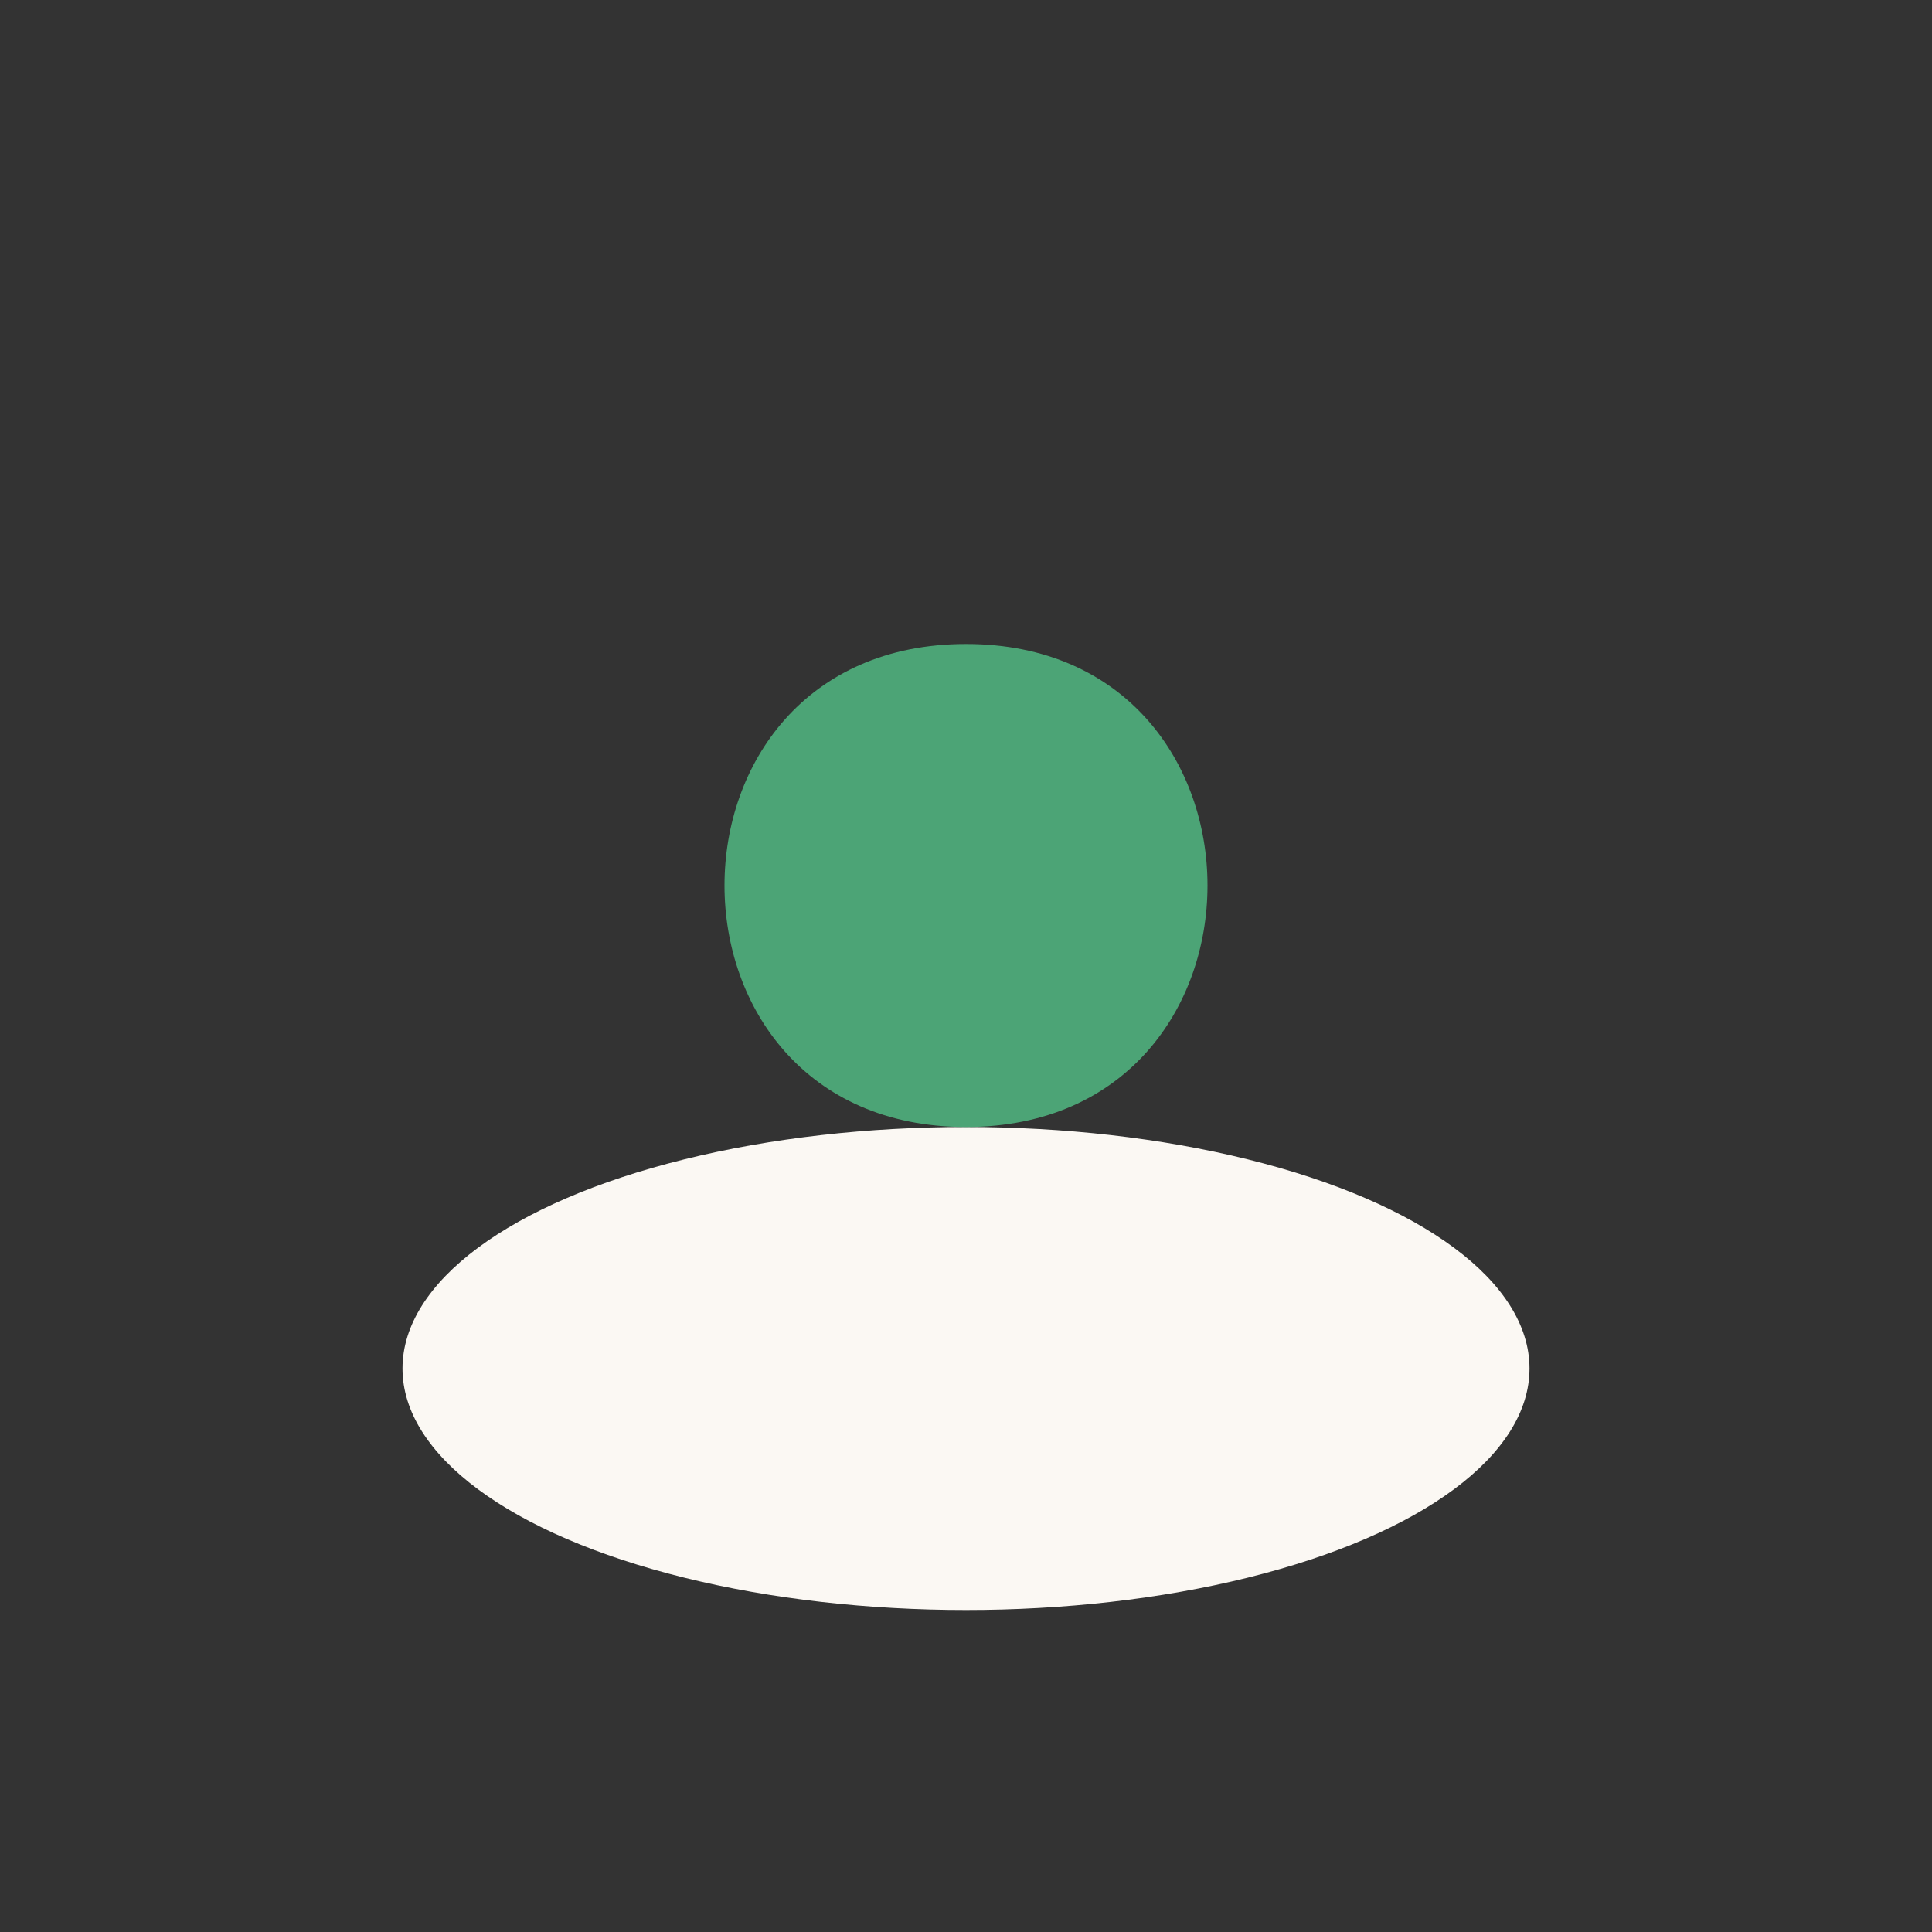 <?xml version="1.0" encoding="UTF-8"?>
<svg xmlns="http://www.w3.org/2000/svg" viewBox="0 0 24 24" width="32" height="32"><rect x="0" y="0" width="24" height="24" fill="#333333" stroke="none"/><ellipse cx="12" cy="17" rx="7" ry="3" fill="#FBF8F3"/><path d="M12 14c4 0 4-6 0-6s-4 6 0 6z" fill="#4CA476"/></svg>